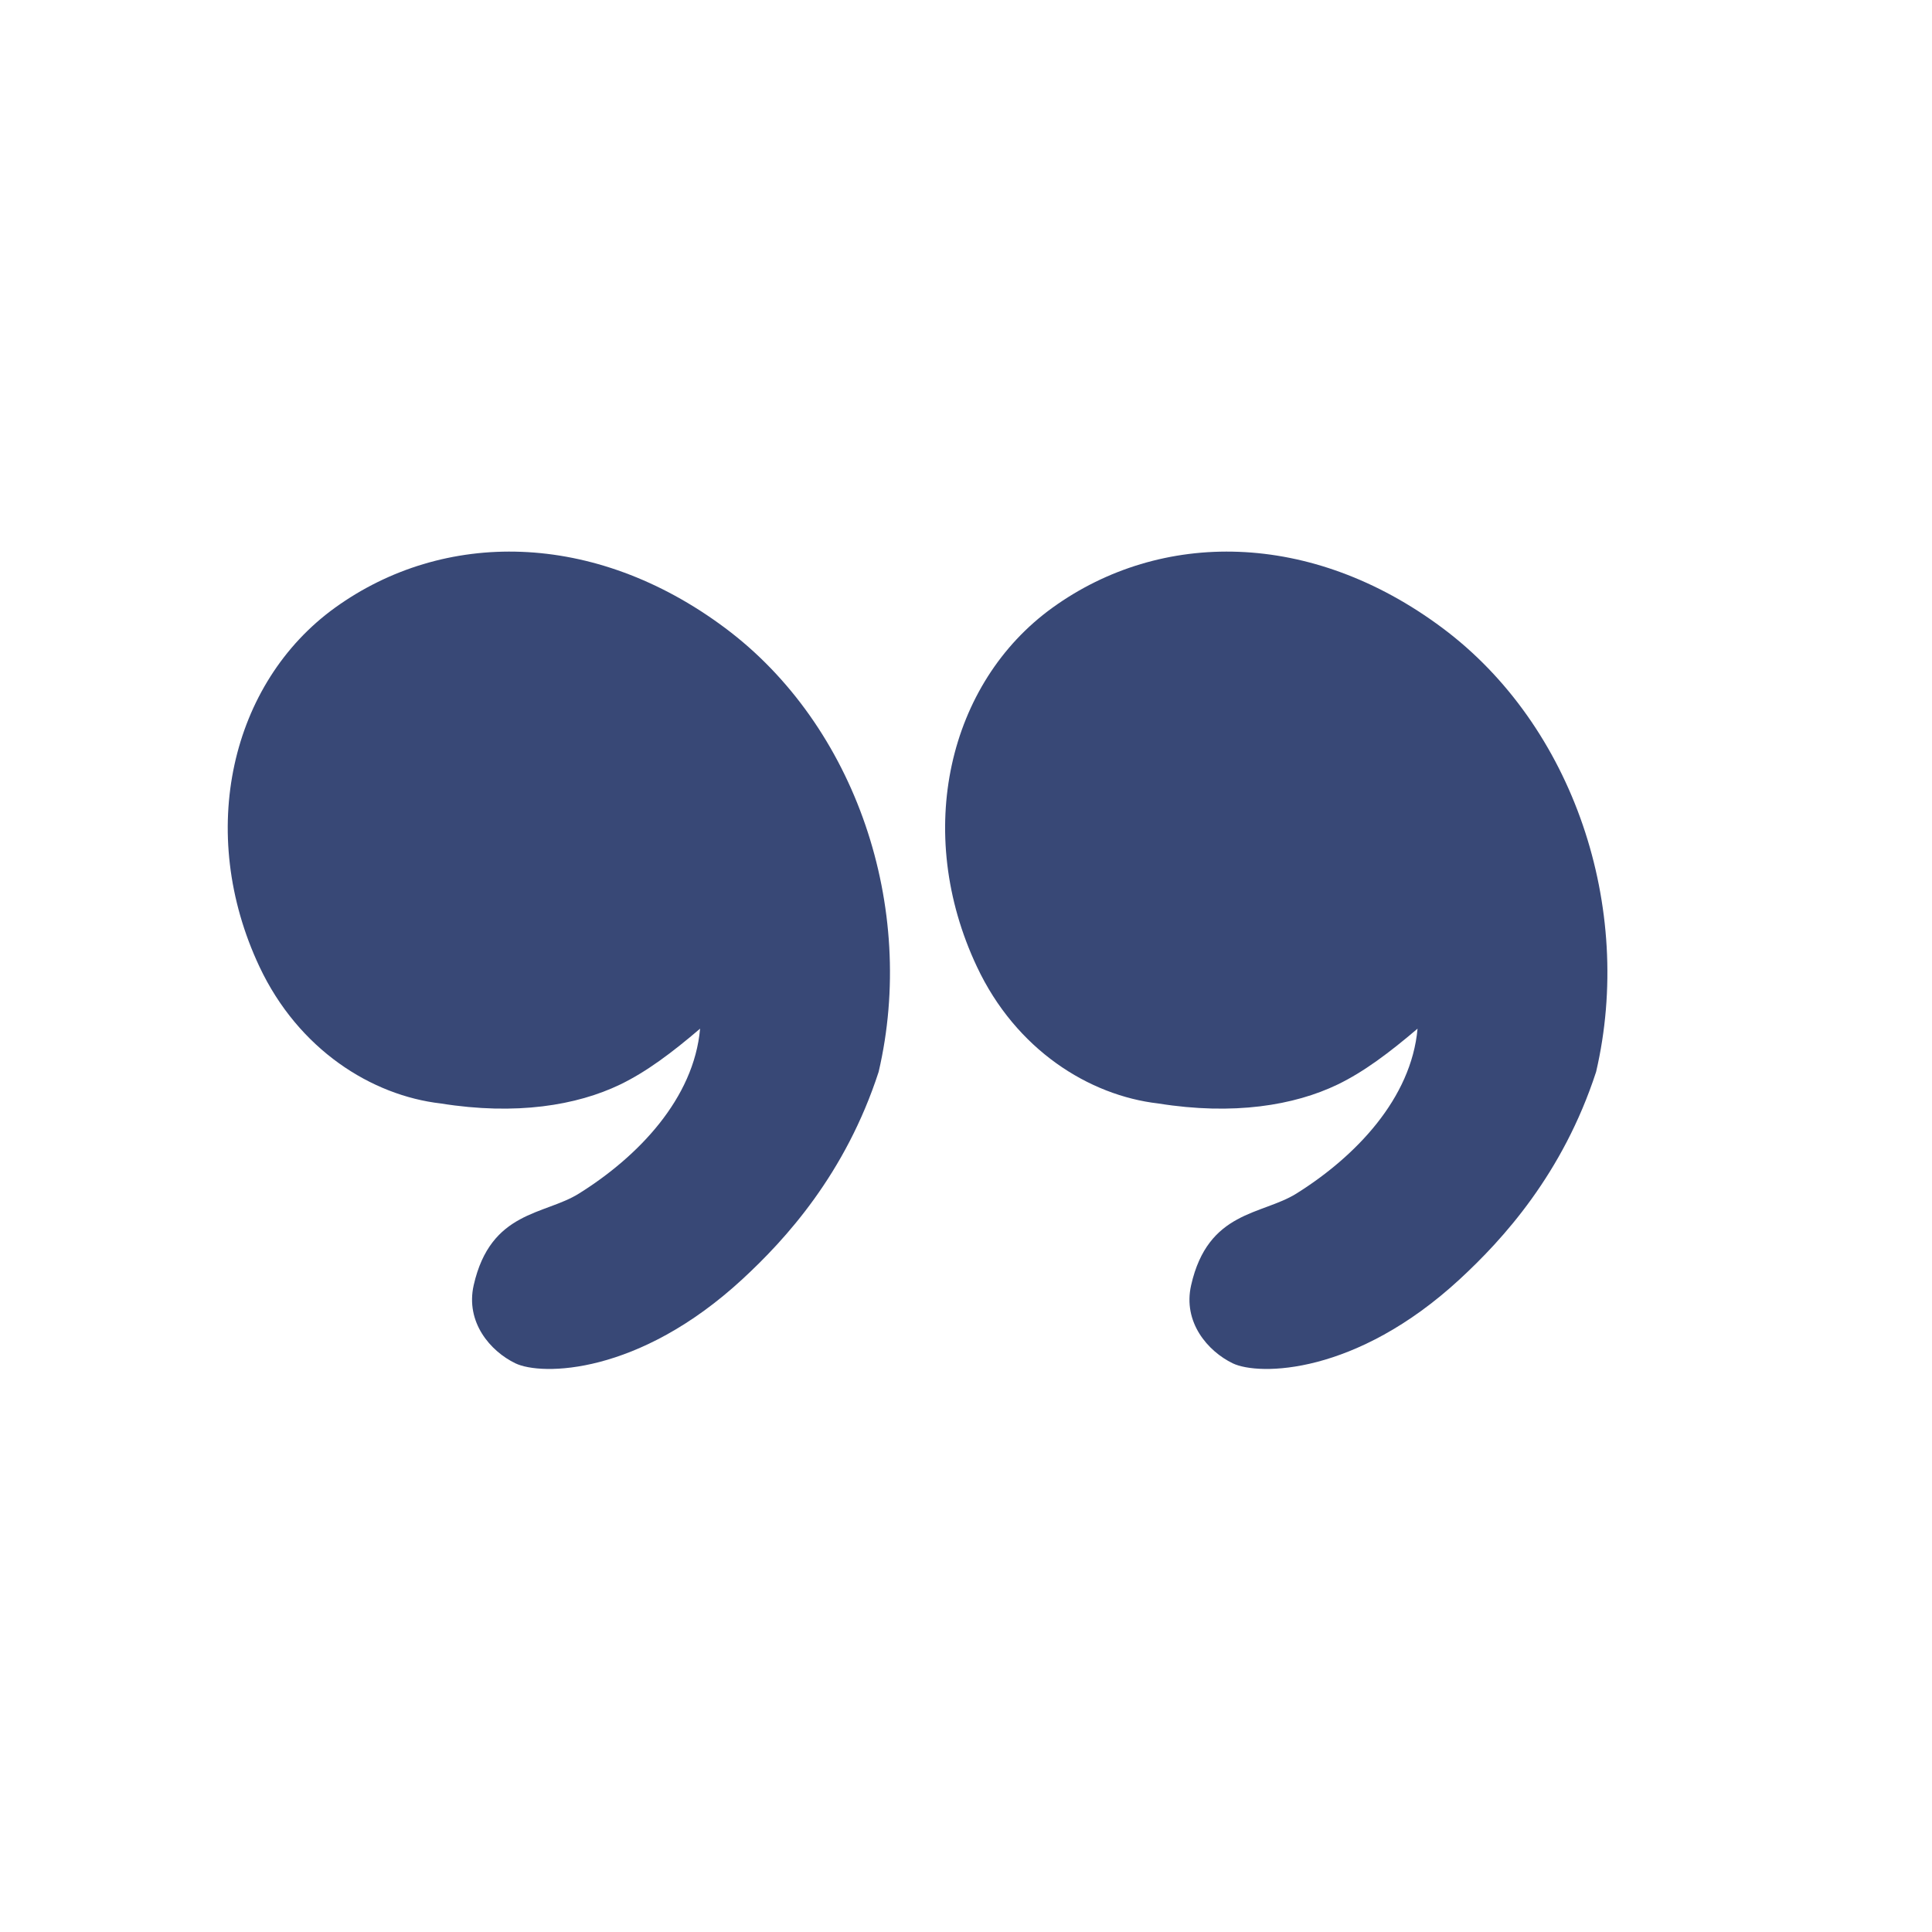 <svg xmlns="http://www.w3.org/2000/svg" xmlns:xlink="http://www.w3.org/1999/xlink" version="1.1" x="0px" y="0px" viewBox="0 0 90 90" enable-background="new 0 0 90 90" xml:space="preserve" aria-hidden="true" width="90px" height="90px" style="fill:url(#CerosGradient_id6310f94d0);"><defs><linearGradient class="cerosgradient" data-cerosgradient="true" id="CerosGradient_id6310f94d0" gradientUnits="userSpaceOnUse" x1="50%" y1="100%" x2="50%" y2="0%"><stop offset="0%" stop-color="#384876"/><stop offset="100%" stop-color="#384876"/></linearGradient><linearGradient/></defs><path d="M60.389,55.602c2.766-1.729,5.355-4.433,5.646-7.683c-1.318,1.121-2.506,2.016-3.729,2.605  c-2.012,0.968-4.844,1.443-8.35,0.88c-3.225-0.371-6.631-2.505-8.447-6.371c-2.959-6.276-1.334-13.224,3.52-16.724  c5.047-3.64,12.053-3.615,18.162,0.943c6.115,4.557,8.943,13.032,7.162,20.678c-1.547,4.75-4.34,7.803-6.359,9.667  c-4.84,4.463-9.355,4.494-10.568,3.912c-1.162-0.563-2.334-1.912-1.938-3.642C56.275,56.394,58.779,56.607,60.389,55.602z" style="fill:url(#CerosGradient_id6310f94d0);"/><path d="M26.967,55.602c2.771-1.729,5.359-4.433,5.646-7.683c-1.313,1.121-2.506,2.016-3.729,2.605  c-2.012,0.968-4.84,1.443-8.35,0.88c-3.219-0.371-6.625-2.505-8.447-6.371c-2.953-6.276-1.328-13.224,3.52-16.724  c5.053-3.64,12.059-3.615,18.168,0.943c6.109,4.557,8.941,13.032,7.156,20.678c-1.543,4.75-4.334,7.803-6.355,9.667  c-4.838,4.463-9.354,4.494-10.566,3.912c-1.168-0.563-2.334-1.912-1.943-3.642C22.857,56.394,25.363,56.607,26.967,55.602z" style="fill:url(#CerosGradient_id6310f94d0);"/></svg>